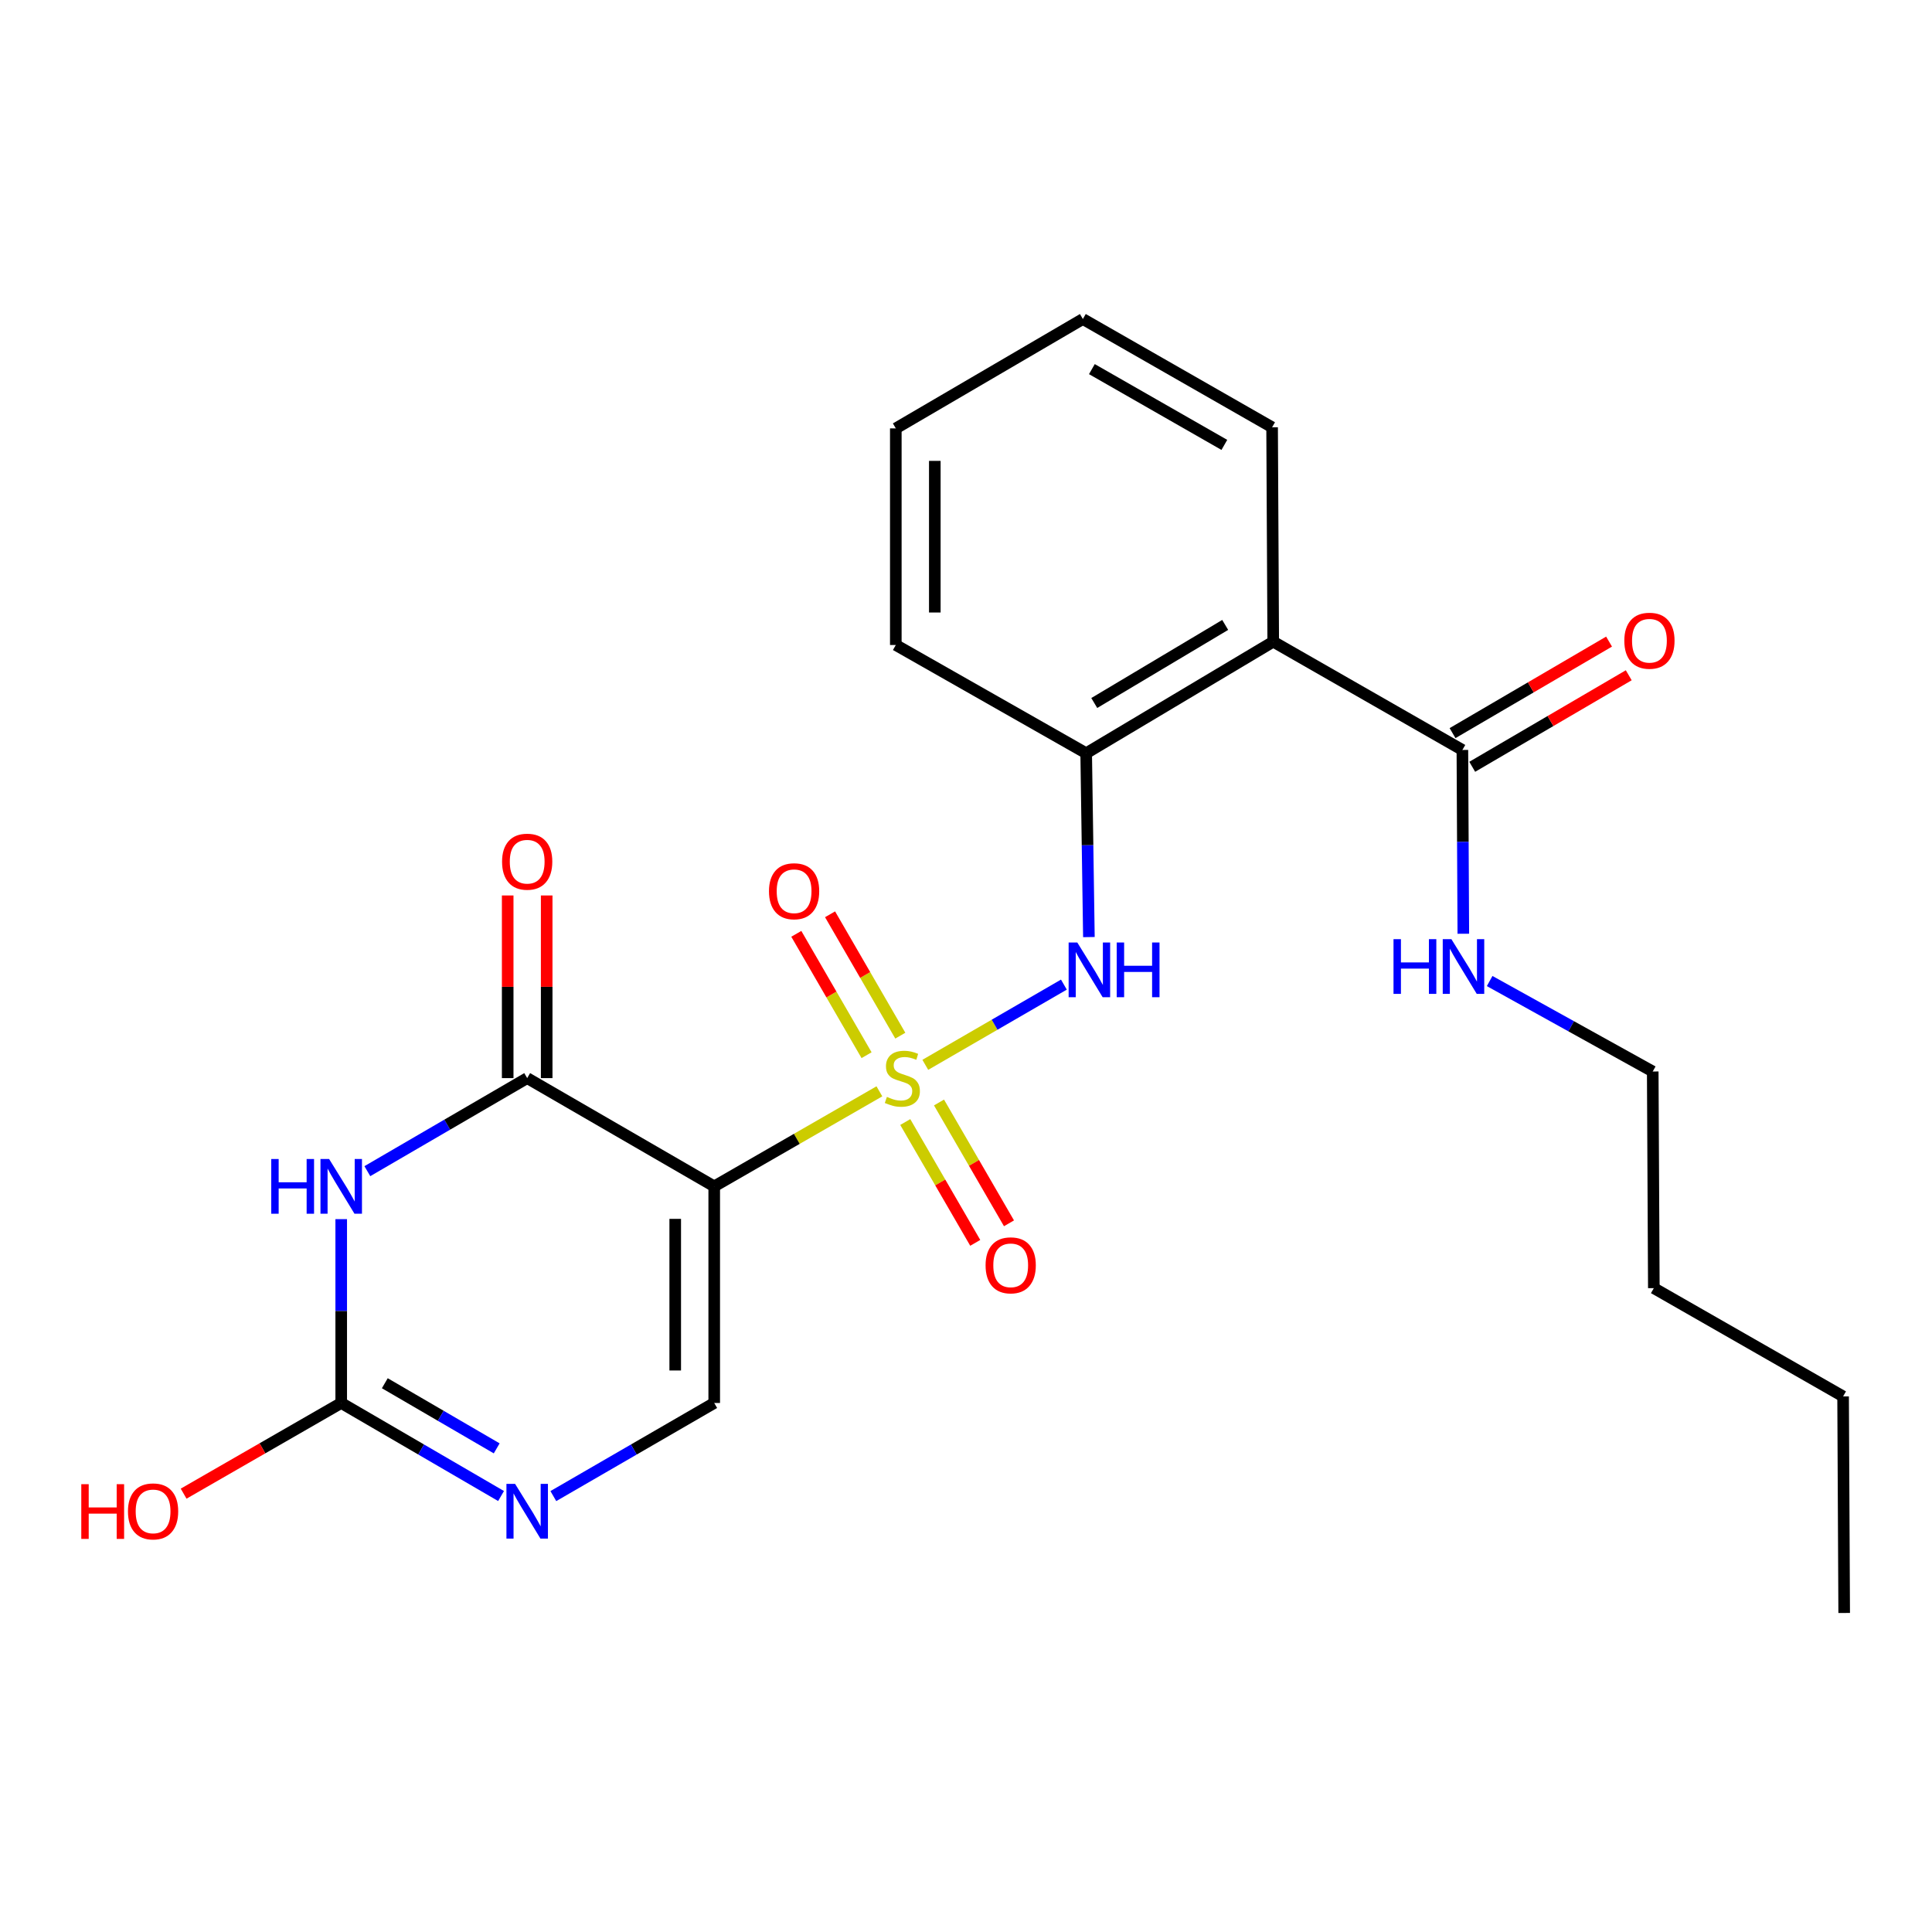 <?xml version='1.0' encoding='iso-8859-1'?>
<svg version='1.1' baseProfile='full'
              xmlns='http://www.w3.org/2000/svg'
                      xmlns:rdkit='http://www.rdkit.org/xml'
                      xmlns:xlink='http://www.w3.org/1999/xlink'
                  xml:space='preserve'
width='1000px' height='1000px' viewBox='0 0 1000 1000'>
<!-- END OF HEADER -->
<rect style='opacity:1.0;fill:#FFFFFF;stroke:none' width='1000' height='1000' x='0' y='0'> </rect>
<path class='bond-0' d='M 455.168,564.871 L 412.423,589.468' style='fill:none;fill-rule:evenodd;stroke:#CCCC00;stroke-width:6px;stroke-linecap:butt;stroke-linejoin:miter;stroke-opacity:1' />
<path class='bond-0' d='M 412.423,589.468 L 369.678,614.065' style='fill:none;fill-rule:evenodd;stroke:#000000;stroke-width:6px;stroke-linecap:butt;stroke-linejoin:miter;stroke-opacity:1' />
<path class='bond-4' d='M 478.933,551.156 L 514.802,530.394' style='fill:none;fill-rule:evenodd;stroke:#CCCC00;stroke-width:6px;stroke-linecap:butt;stroke-linejoin:miter;stroke-opacity:1' />
<path class='bond-4' d='M 514.802,530.394 L 550.671,509.633' style='fill:none;fill-rule:evenodd;stroke:#0000FF;stroke-width:6px;stroke-linecap:butt;stroke-linejoin:miter;stroke-opacity:1' />
<path class='bond-10' d='M 468.563,580.766 L 486.673,612.033' style='fill:none;fill-rule:evenodd;stroke:#CCCC00;stroke-width:6px;stroke-linecap:butt;stroke-linejoin:miter;stroke-opacity:1' />
<path class='bond-10' d='M 486.673,612.033 L 504.784,643.3' style='fill:none;fill-rule:evenodd;stroke:#FF0000;stroke-width:6px;stroke-linecap:butt;stroke-linejoin:miter;stroke-opacity:1' />
<path class='bond-10' d='M 486.029,570.649 L 504.14,601.916' style='fill:none;fill-rule:evenodd;stroke:#CCCC00;stroke-width:6px;stroke-linecap:butt;stroke-linejoin:miter;stroke-opacity:1' />
<path class='bond-10' d='M 504.14,601.916 L 522.25,633.184' style='fill:none;fill-rule:evenodd;stroke:#FF0000;stroke-width:6px;stroke-linecap:butt;stroke-linejoin:miter;stroke-opacity:1' />
<path class='bond-11' d='M 466,536.058 L 447.818,504.647' style='fill:none;fill-rule:evenodd;stroke:#CCCC00;stroke-width:6px;stroke-linecap:butt;stroke-linejoin:miter;stroke-opacity:1' />
<path class='bond-11' d='M 447.818,504.647 L 429.636,473.235' style='fill:none;fill-rule:evenodd;stroke:#FF0000;stroke-width:6px;stroke-linecap:butt;stroke-linejoin:miter;stroke-opacity:1' />
<path class='bond-11' d='M 448.531,546.17 L 430.349,514.758' style='fill:none;fill-rule:evenodd;stroke:#CCCC00;stroke-width:6px;stroke-linecap:butt;stroke-linejoin:miter;stroke-opacity:1' />
<path class='bond-11' d='M 430.349,514.758 L 412.167,483.347' style='fill:none;fill-rule:evenodd;stroke:#FF0000;stroke-width:6px;stroke-linecap:butt;stroke-linejoin:miter;stroke-opacity:1' />
<path class='bond-2' d='M 369.678,614.065 L 272.871,558.03' style='fill:none;fill-rule:evenodd;stroke:#000000;stroke-width:6px;stroke-linecap:butt;stroke-linejoin:miter;stroke-opacity:1' />
<path class='bond-5' d='M 369.678,614.065 L 369.678,726.178' style='fill:none;fill-rule:evenodd;stroke:#000000;stroke-width:6px;stroke-linecap:butt;stroke-linejoin:miter;stroke-opacity:1' />
<path class='bond-5' d='M 349.494,630.882 L 349.494,709.361' style='fill:none;fill-rule:evenodd;stroke:#000000;stroke-width:6px;stroke-linecap:butt;stroke-linejoin:miter;stroke-opacity:1' />
<path class='bond-1' d='M 190.138,606.192 L 231.505,582.111' style='fill:none;fill-rule:evenodd;stroke:#0000FF;stroke-width:6px;stroke-linecap:butt;stroke-linejoin:miter;stroke-opacity:1' />
<path class='bond-1' d='M 231.505,582.111 L 272.871,558.03' style='fill:none;fill-rule:evenodd;stroke:#000000;stroke-width:6px;stroke-linecap:butt;stroke-linejoin:miter;stroke-opacity:1' />
<path class='bond-24' d='M 176.614,631.028 L 176.614,678.603' style='fill:none;fill-rule:evenodd;stroke:#0000FF;stroke-width:6px;stroke-linecap:butt;stroke-linejoin:miter;stroke-opacity:1' />
<path class='bond-24' d='M 176.614,678.603 L 176.614,726.178' style='fill:none;fill-rule:evenodd;stroke:#000000;stroke-width:6px;stroke-linecap:butt;stroke-linejoin:miter;stroke-opacity:1' />
<path class='bond-12' d='M 282.963,558.03 L 282.963,510.76' style='fill:none;fill-rule:evenodd;stroke:#000000;stroke-width:6px;stroke-linecap:butt;stroke-linejoin:miter;stroke-opacity:1' />
<path class='bond-12' d='M 282.963,510.76 L 282.963,463.491' style='fill:none;fill-rule:evenodd;stroke:#FF0000;stroke-width:6px;stroke-linecap:butt;stroke-linejoin:miter;stroke-opacity:1' />
<path class='bond-12' d='M 262.779,558.03 L 262.779,510.76' style='fill:none;fill-rule:evenodd;stroke:#000000;stroke-width:6px;stroke-linecap:butt;stroke-linejoin:miter;stroke-opacity:1' />
<path class='bond-12' d='M 262.779,510.76 L 262.779,463.491' style='fill:none;fill-rule:evenodd;stroke:#FF0000;stroke-width:6px;stroke-linecap:butt;stroke-linejoin:miter;stroke-opacity:1' />
<path class='bond-3' d='M 176.614,726.178 L 217.98,750.259' style='fill:none;fill-rule:evenodd;stroke:#000000;stroke-width:6px;stroke-linecap:butt;stroke-linejoin:miter;stroke-opacity:1' />
<path class='bond-3' d='M 217.98,750.259 L 259.347,774.34' style='fill:none;fill-rule:evenodd;stroke:#0000FF;stroke-width:6px;stroke-linecap:butt;stroke-linejoin:miter;stroke-opacity:1' />
<path class='bond-3' d='M 199.178,715.958 L 228.135,732.815' style='fill:none;fill-rule:evenodd;stroke:#000000;stroke-width:6px;stroke-linecap:butt;stroke-linejoin:miter;stroke-opacity:1' />
<path class='bond-3' d='M 228.135,732.815 L 257.091,749.671' style='fill:none;fill-rule:evenodd;stroke:#0000FF;stroke-width:6px;stroke-linecap:butt;stroke-linejoin:miter;stroke-opacity:1' />
<path class='bond-15' d='M 176.614,726.178 L 135.828,749.647' style='fill:none;fill-rule:evenodd;stroke:#000000;stroke-width:6px;stroke-linecap:butt;stroke-linejoin:miter;stroke-opacity:1' />
<path class='bond-15' d='M 135.828,749.647 L 95.043,773.116' style='fill:none;fill-rule:evenodd;stroke:#FF0000;stroke-width:6px;stroke-linecap:butt;stroke-linejoin:miter;stroke-opacity:1' />
<path class='bond-8' d='M 563.613,485.033 L 562.908,437.452' style='fill:none;fill-rule:evenodd;stroke:#0000FF;stroke-width:6px;stroke-linecap:butt;stroke-linejoin:miter;stroke-opacity:1' />
<path class='bond-8' d='M 562.908,437.452 L 562.204,389.871' style='fill:none;fill-rule:evenodd;stroke:#000000;stroke-width:6px;stroke-linecap:butt;stroke-linejoin:miter;stroke-opacity:1' />
<path class='bond-6' d='M 369.678,726.178 L 328.043,750.278' style='fill:none;fill-rule:evenodd;stroke:#000000;stroke-width:6px;stroke-linecap:butt;stroke-linejoin:miter;stroke-opacity:1' />
<path class='bond-6' d='M 328.043,750.278 L 286.407,774.377' style='fill:none;fill-rule:evenodd;stroke:#0000FF;stroke-width:6px;stroke-linecap:butt;stroke-linejoin:miter;stroke-opacity:1' />
<path class='bond-7' d='M 659.022,332.132 L 562.204,389.871' style='fill:none;fill-rule:evenodd;stroke:#000000;stroke-width:6px;stroke-linecap:butt;stroke-linejoin:miter;stroke-opacity:1' />
<path class='bond-7' d='M 634.161,323.458 L 566.389,363.875' style='fill:none;fill-rule:evenodd;stroke:#000000;stroke-width:6px;stroke-linecap:butt;stroke-linejoin:miter;stroke-opacity:1' />
<path class='bond-9' d='M 659.022,332.132 L 756.928,388.178' style='fill:none;fill-rule:evenodd;stroke:#000000;stroke-width:6px;stroke-linecap:butt;stroke-linejoin:miter;stroke-opacity:1' />
<path class='bond-16' d='M 659.022,332.132 L 658.439,221.163' style='fill:none;fill-rule:evenodd;stroke:#000000;stroke-width:6px;stroke-linecap:butt;stroke-linejoin:miter;stroke-opacity:1' />
<path class='bond-17' d='M 562.204,389.871 L 463.67,333.848' style='fill:none;fill-rule:evenodd;stroke:#000000;stroke-width:6px;stroke-linecap:butt;stroke-linejoin:miter;stroke-opacity:1' />
<path class='bond-13' d='M 762.023,396.89 L 802.53,373.202' style='fill:none;fill-rule:evenodd;stroke:#000000;stroke-width:6px;stroke-linecap:butt;stroke-linejoin:miter;stroke-opacity:1' />
<path class='bond-13' d='M 802.53,373.202 L 843.037,349.514' style='fill:none;fill-rule:evenodd;stroke:#FF0000;stroke-width:6px;stroke-linecap:butt;stroke-linejoin:miter;stroke-opacity:1' />
<path class='bond-13' d='M 751.834,379.466 L 792.341,355.778' style='fill:none;fill-rule:evenodd;stroke:#000000;stroke-width:6px;stroke-linecap:butt;stroke-linejoin:miter;stroke-opacity:1' />
<path class='bond-13' d='M 792.341,355.778 L 832.848,332.09' style='fill:none;fill-rule:evenodd;stroke:#FF0000;stroke-width:6px;stroke-linecap:butt;stroke-linejoin:miter;stroke-opacity:1' />
<path class='bond-14' d='M 756.928,388.178 L 757.171,435.742' style='fill:none;fill-rule:evenodd;stroke:#000000;stroke-width:6px;stroke-linecap:butt;stroke-linejoin:miter;stroke-opacity:1' />
<path class='bond-14' d='M 757.171,435.742 L 757.414,483.307' style='fill:none;fill-rule:evenodd;stroke:#0000FF;stroke-width:6px;stroke-linecap:butt;stroke-linejoin:miter;stroke-opacity:1' />
<path class='bond-18' d='M 771.041,507.781 L 813.246,531.196' style='fill:none;fill-rule:evenodd;stroke:#0000FF;stroke-width:6px;stroke-linecap:butt;stroke-linejoin:miter;stroke-opacity:1' />
<path class='bond-18' d='M 813.246,531.196 L 855.451,554.61' style='fill:none;fill-rule:evenodd;stroke:#000000;stroke-width:6px;stroke-linecap:butt;stroke-linejoin:miter;stroke-opacity:1' />
<path class='bond-25' d='M 658.439,221.163 L 560.489,165.128' style='fill:none;fill-rule:evenodd;stroke:#000000;stroke-width:6px;stroke-linecap:butt;stroke-linejoin:miter;stroke-opacity:1' />
<path class='bond-25' d='M 633.724,230.278 L 565.158,191.054' style='fill:none;fill-rule:evenodd;stroke:#000000;stroke-width:6px;stroke-linecap:butt;stroke-linejoin:miter;stroke-opacity:1' />
<path class='bond-22' d='M 463.67,333.848 L 463.67,221.735' style='fill:none;fill-rule:evenodd;stroke:#000000;stroke-width:6px;stroke-linecap:butt;stroke-linejoin:miter;stroke-opacity:1' />
<path class='bond-22' d='M 483.855,317.031 L 483.855,238.552' style='fill:none;fill-rule:evenodd;stroke:#000000;stroke-width:6px;stroke-linecap:butt;stroke-linejoin:miter;stroke-opacity:1' />
<path class='bond-19' d='M 855.451,554.61 L 856.023,666.735' style='fill:none;fill-rule:evenodd;stroke:#000000;stroke-width:6px;stroke-linecap:butt;stroke-linejoin:miter;stroke-opacity:1' />
<path class='bond-20' d='M 856.023,666.735 L 953.985,722.78' style='fill:none;fill-rule:evenodd;stroke:#000000;stroke-width:6px;stroke-linecap:butt;stroke-linejoin:miter;stroke-opacity:1' />
<path class='bond-23' d='M 953.985,722.78 L 954.545,834.872' style='fill:none;fill-rule:evenodd;stroke:#000000;stroke-width:6px;stroke-linecap:butt;stroke-linejoin:miter;stroke-opacity:1' />
<path class='bond-21' d='M 560.489,165.128 L 463.67,221.735' style='fill:none;fill-rule:evenodd;stroke:#000000;stroke-width:6px;stroke-linecap:butt;stroke-linejoin:miter;stroke-opacity:1' />
<path  class='atom-0' d='M 459.057 567.75
Q 459.377 567.87, 460.697 568.43
Q 462.017 568.99, 463.457 569.35
Q 464.937 569.67, 466.377 569.67
Q 469.057 569.67, 470.617 568.39
Q 472.177 567.07, 472.177 564.79
Q 472.177 563.23, 471.377 562.27
Q 470.617 561.31, 469.417 560.79
Q 468.217 560.27, 466.217 559.67
Q 463.697 558.91, 462.177 558.19
Q 460.697 557.47, 459.617 555.95
Q 458.577 554.43, 458.577 551.87
Q 458.577 548.31, 460.977 546.11
Q 463.417 543.91, 468.217 543.91
Q 471.497 543.91, 475.217 545.47
L 474.297 548.55
Q 470.897 547.15, 468.337 547.15
Q 465.577 547.15, 464.057 548.31
Q 462.537 549.43, 462.577 551.39
Q 462.577 552.91, 463.337 553.83
Q 464.137 554.75, 465.257 555.27
Q 466.417 555.79, 468.337 556.39
Q 470.897 557.19, 472.417 557.99
Q 473.937 558.79, 475.017 560.43
Q 476.137 562.03, 476.137 564.79
Q 476.137 568.71, 473.497 570.83
Q 470.897 572.91, 466.537 572.91
Q 464.017 572.91, 462.097 572.35
Q 460.217 571.83, 457.977 570.91
L 459.057 567.75
' fill='#CCCC00'/>
<path  class='atom-2' d='M 140.394 599.905
L 144.234 599.905
L 144.234 611.945
L 158.714 611.945
L 158.714 599.905
L 162.554 599.905
L 162.554 628.225
L 158.714 628.225
L 158.714 615.145
L 144.234 615.145
L 144.234 628.225
L 140.394 628.225
L 140.394 599.905
' fill='#0000FF'/>
<path  class='atom-2' d='M 170.354 599.905
L 179.634 614.905
Q 180.554 616.385, 182.034 619.065
Q 183.514 621.745, 183.594 621.905
L 183.594 599.905
L 187.354 599.905
L 187.354 628.225
L 183.474 628.225
L 173.514 611.825
Q 172.354 609.905, 171.114 607.705
Q 169.914 605.505, 169.554 604.825
L 169.554 628.225
L 165.874 628.225
L 165.874 599.905
L 170.354 599.905
' fill='#0000FF'/>
<path  class='atom-5' d='M 557.604 487.836
L 566.884 502.836
Q 567.804 504.316, 569.284 506.996
Q 570.764 509.676, 570.844 509.836
L 570.844 487.836
L 574.604 487.836
L 574.604 516.156
L 570.724 516.156
L 560.764 499.756
Q 559.604 497.836, 558.364 495.636
Q 557.164 493.436, 556.804 492.756
L 556.804 516.156
L 553.124 516.156
L 553.124 487.836
L 557.604 487.836
' fill='#0000FF'/>
<path  class='atom-5' d='M 578.004 487.836
L 581.844 487.836
L 581.844 499.876
L 596.324 499.876
L 596.324 487.836
L 600.164 487.836
L 600.164 516.156
L 596.324 516.156
L 596.324 503.076
L 581.844 503.076
L 581.844 516.156
L 578.004 516.156
L 578.004 487.836
' fill='#0000FF'/>
<path  class='atom-7' d='M 266.611 768.053
L 275.891 783.053
Q 276.811 784.533, 278.291 787.213
Q 279.771 789.893, 279.851 790.053
L 279.851 768.053
L 283.611 768.053
L 283.611 796.373
L 279.731 796.373
L 269.771 779.973
Q 268.611 778.053, 267.371 775.853
Q 266.171 773.653, 265.811 772.973
L 265.811 796.373
L 262.131 796.373
L 262.131 768.053
L 266.611 768.053
' fill='#0000FF'/>
<path  class='atom-11' d='M 510.136 654.929
Q 510.136 648.129, 513.496 644.329
Q 516.856 640.529, 523.136 640.529
Q 529.416 640.529, 532.776 644.329
Q 536.136 648.129, 536.136 654.929
Q 536.136 661.809, 532.736 665.729
Q 529.336 669.609, 523.136 669.609
Q 516.896 669.609, 513.496 665.729
Q 510.136 661.849, 510.136 654.929
M 523.136 666.409
Q 527.456 666.409, 529.776 663.529
Q 532.136 660.609, 532.136 654.929
Q 532.136 649.369, 529.776 646.569
Q 527.456 643.729, 523.136 643.729
Q 518.816 643.729, 516.456 646.529
Q 514.136 649.329, 514.136 654.929
Q 514.136 660.649, 516.456 663.529
Q 518.816 666.409, 523.136 666.409
' fill='#FF0000'/>
<path  class='atom-12' d='M 398.023 461.303
Q 398.023 454.503, 401.383 450.703
Q 404.743 446.903, 411.023 446.903
Q 417.303 446.903, 420.663 450.703
Q 424.023 454.503, 424.023 461.303
Q 424.023 468.183, 420.623 472.103
Q 417.223 475.983, 411.023 475.983
Q 404.783 475.983, 401.383 472.103
Q 398.023 468.223, 398.023 461.303
M 411.023 472.783
Q 415.343 472.783, 417.663 469.903
Q 420.023 466.983, 420.023 461.303
Q 420.023 455.743, 417.663 452.943
Q 415.343 450.103, 411.023 450.103
Q 406.703 450.103, 404.343 452.903
Q 402.023 455.703, 402.023 461.303
Q 402.023 467.023, 404.343 469.903
Q 406.703 472.783, 411.023 472.783
' fill='#FF0000'/>
<path  class='atom-13' d='M 259.871 446.008
Q 259.871 439.208, 263.231 435.408
Q 266.591 431.608, 272.871 431.608
Q 279.151 431.608, 282.511 435.408
Q 285.871 439.208, 285.871 446.008
Q 285.871 452.888, 282.471 456.808
Q 279.071 460.688, 272.871 460.688
Q 266.631 460.688, 263.231 456.808
Q 259.871 452.928, 259.871 446.008
M 272.871 457.488
Q 277.191 457.488, 279.511 454.608
Q 281.871 451.688, 281.871 446.008
Q 281.871 440.448, 279.511 437.648
Q 277.191 434.808, 272.871 434.808
Q 268.551 434.808, 266.191 437.608
Q 263.871 440.408, 263.871 446.008
Q 263.871 451.728, 266.191 454.608
Q 268.551 457.488, 272.871 457.488
' fill='#FF0000'/>
<path  class='atom-14' d='M 840.746 331.641
Q 840.746 324.841, 844.106 321.041
Q 847.466 317.241, 853.746 317.241
Q 860.026 317.241, 863.386 321.041
Q 866.746 324.841, 866.746 331.641
Q 866.746 338.521, 863.346 342.441
Q 859.946 346.321, 853.746 346.321
Q 847.506 346.321, 844.106 342.441
Q 840.746 338.561, 840.746 331.641
M 853.746 343.121
Q 858.066 343.121, 860.386 340.241
Q 862.746 337.321, 862.746 331.641
Q 862.746 326.081, 860.386 323.281
Q 858.066 320.441, 853.746 320.441
Q 849.426 320.441, 847.066 323.241
Q 844.746 326.041, 844.746 331.641
Q 844.746 337.361, 847.066 340.241
Q 849.426 343.121, 853.746 343.121
' fill='#FF0000'/>
<path  class='atom-15' d='M 721.28 486.109
L 725.12 486.109
L 725.12 498.149
L 739.6 498.149
L 739.6 486.109
L 743.44 486.109
L 743.44 514.429
L 739.6 514.429
L 739.6 501.349
L 725.12 501.349
L 725.12 514.429
L 721.28 514.429
L 721.28 486.109
' fill='#0000FF'/>
<path  class='atom-15' d='M 751.24 486.109
L 760.52 501.109
Q 761.44 502.589, 762.92 505.269
Q 764.4 507.949, 764.48 508.109
L 764.48 486.109
L 768.24 486.109
L 768.24 514.429
L 764.36 514.429
L 754.4 498.029
Q 753.24 496.109, 752 493.909
Q 750.8 491.709, 750.44 491.029
L 750.44 514.429
L 746.76 514.429
L 746.76 486.109
L 751.24 486.109
' fill='#0000FF'/>
<path  class='atom-16' d='M 42.075 768.213
L 45.915 768.213
L 45.915 780.253
L 60.395 780.253
L 60.395 768.213
L 64.235 768.213
L 64.235 796.533
L 60.395 796.533
L 60.395 783.453
L 45.915 783.453
L 45.915 796.533
L 42.075 796.533
L 42.075 768.213
' fill='#FF0000'/>
<path  class='atom-16' d='M 66.235 782.293
Q 66.235 775.493, 69.595 771.693
Q 72.955 767.893, 79.235 767.893
Q 85.515 767.893, 88.875 771.693
Q 92.235 775.493, 92.235 782.293
Q 92.235 789.173, 88.835 793.093
Q 85.435 796.973, 79.235 796.973
Q 72.995 796.973, 69.595 793.093
Q 66.235 789.213, 66.235 782.293
M 79.235 793.773
Q 83.555 793.773, 85.875 790.893
Q 88.235 787.973, 88.235 782.293
Q 88.235 776.733, 85.875 773.933
Q 83.555 771.093, 79.235 771.093
Q 74.915 771.093, 72.555 773.893
Q 70.235 776.693, 70.235 782.293
Q 70.235 788.013, 72.555 790.893
Q 74.915 793.773, 79.235 793.773
' fill='#FF0000'/>
</svg>
